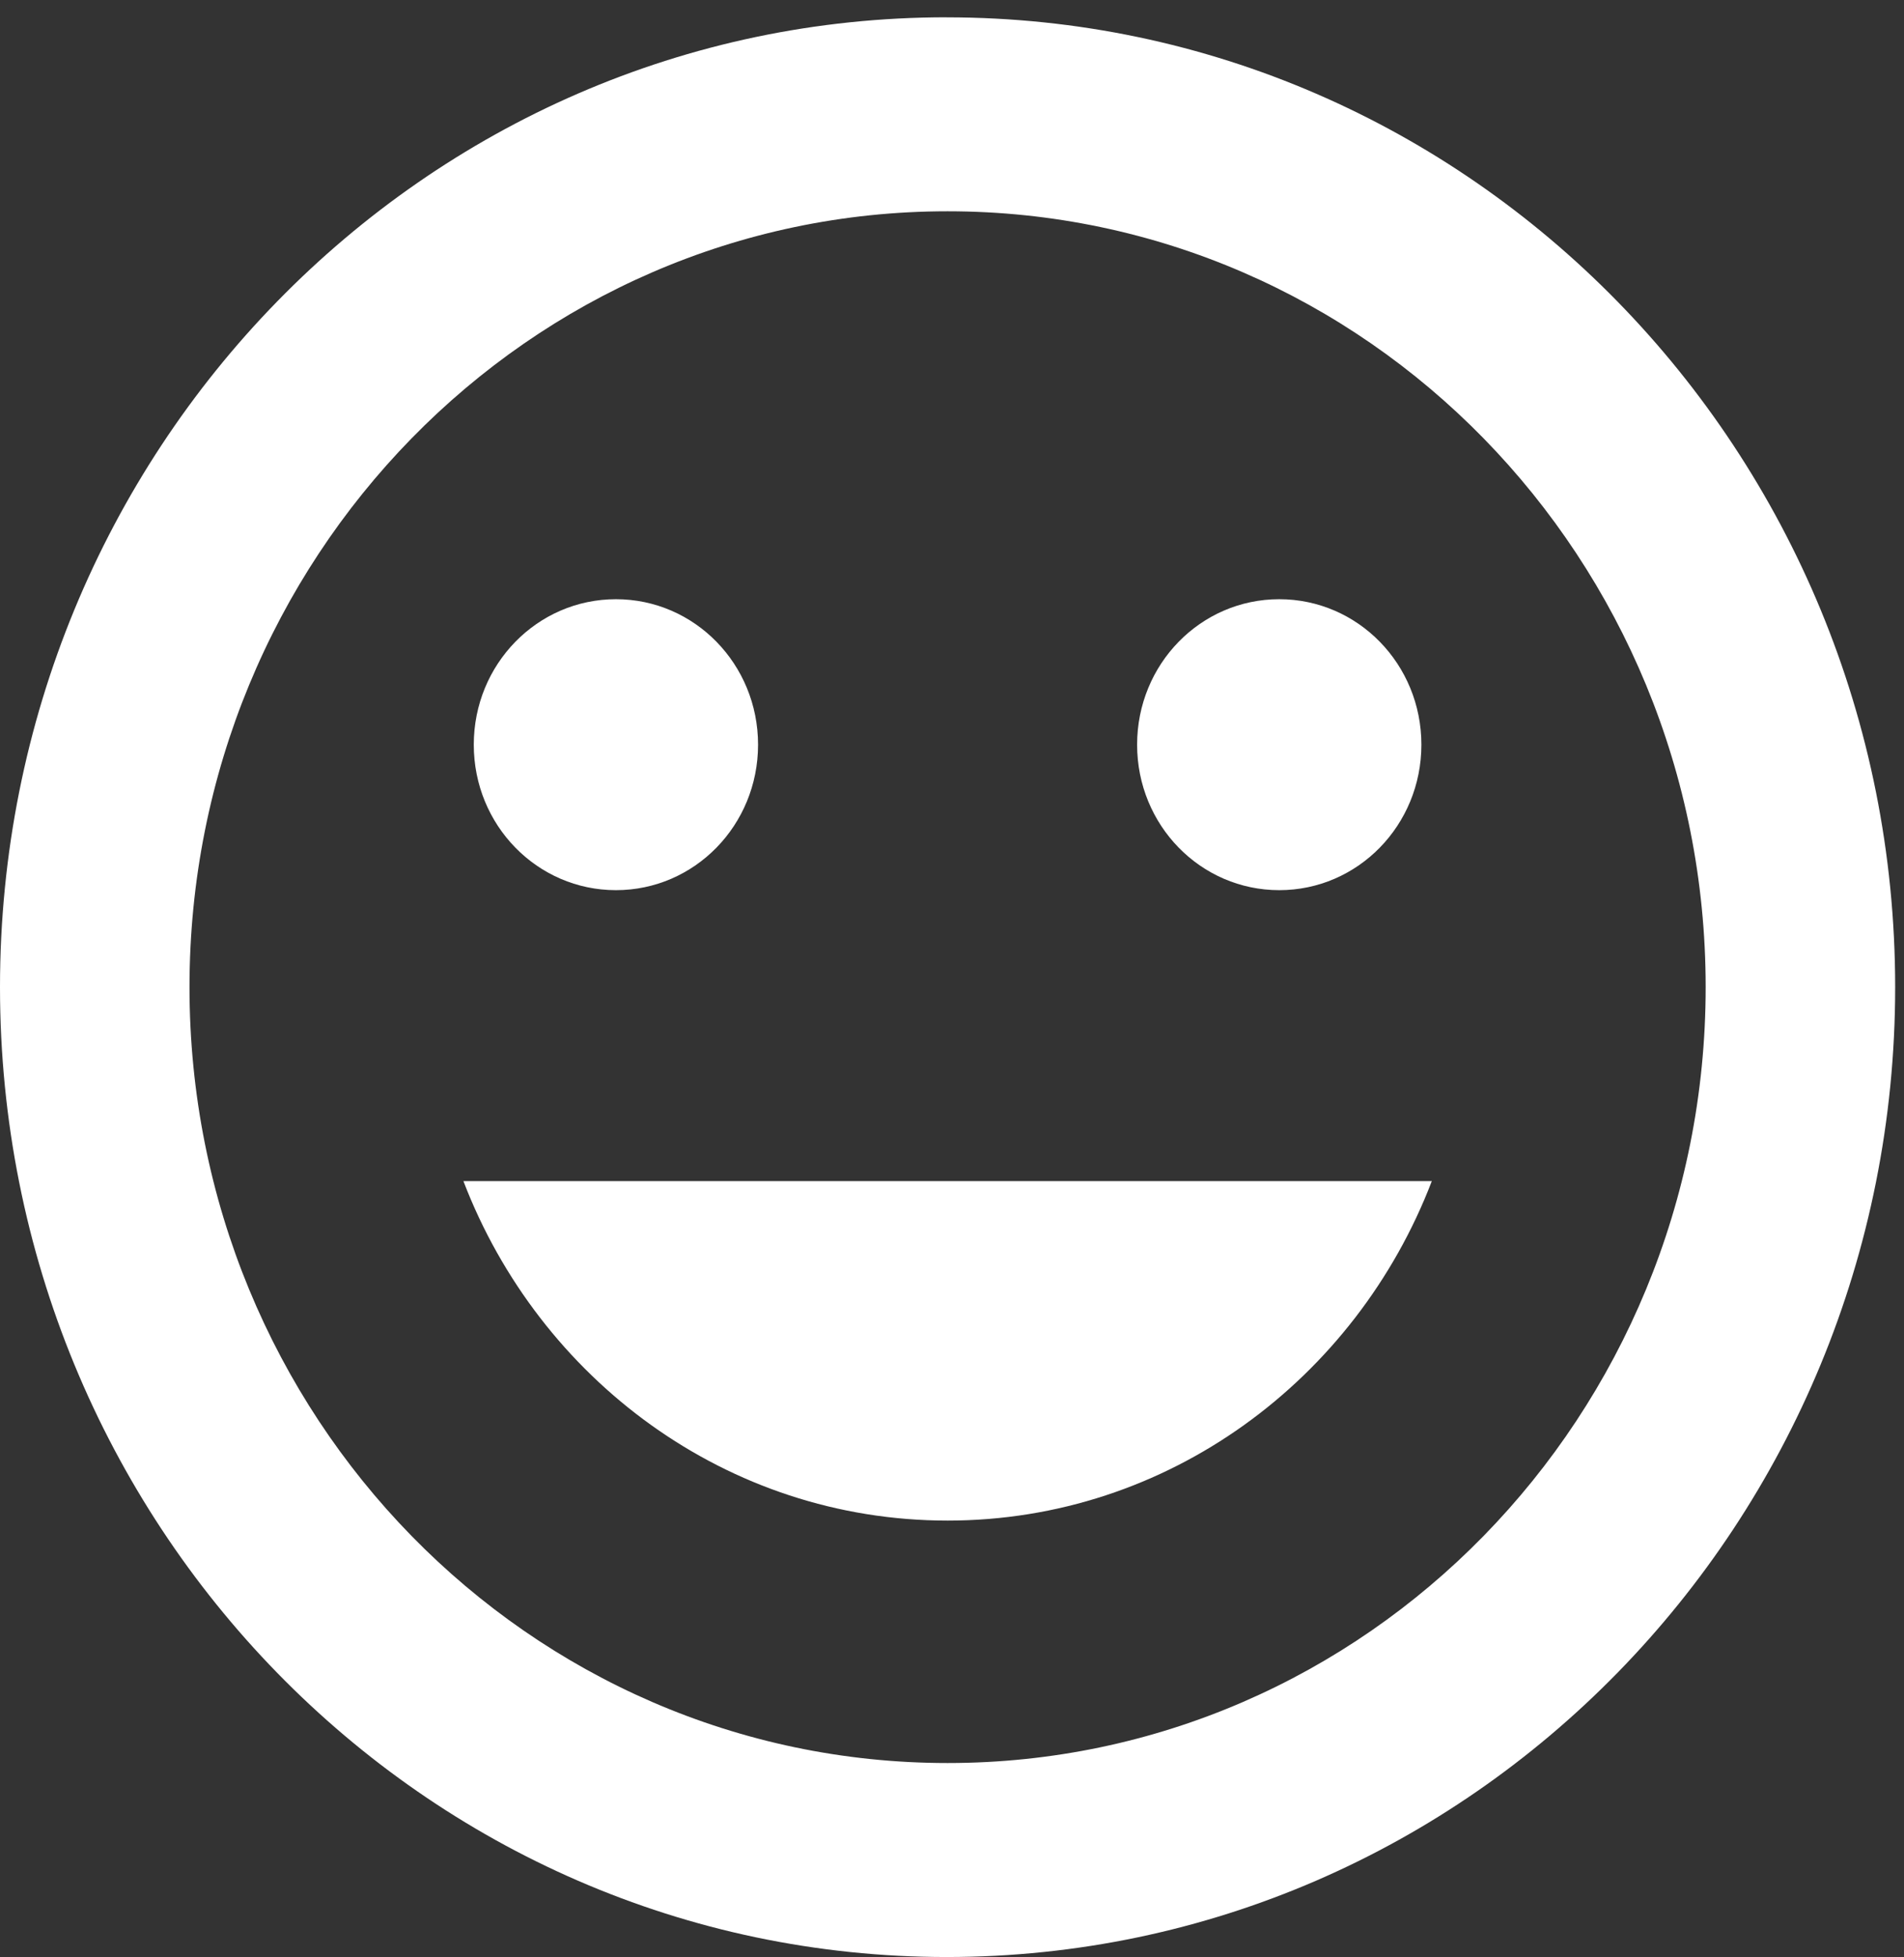 <svg xmlns="http://www.w3.org/2000/svg" width="36" height="37" fill="none"><rect width="100%" height="100%" fill="#333333" stroke="none"/><path fill="#fff" d="M17.899.327C8.009.327 0 8.54 0 18.66s8.009 18.334 17.899 18.334c9.908 0 17.934-8.213 17.934-18.334C35.833 8.54 27.807.328 17.9.328Zm.018 33c-7.92 0-14.334-6.563-14.334-14.666 0-8.104 6.415-14.667 14.334-14.667S32.25 10.557 32.25 18.66c0 8.104-6.414 14.667-14.333 14.667Zm6.27-16.5c1.488 0 2.688-1.228 2.688-2.75 0-1.521-1.2-2.75-2.688-2.75-1.487 0-2.687 1.229-2.687 2.75 0 1.522 1.2 2.75 2.688 2.75Zm-12.541 0c1.487 0 2.687-1.228 2.687-2.75 0-1.521-1.2-2.75-2.687-2.75-1.487 0-2.688 1.229-2.688 2.75 0 1.522 1.2 2.75 2.688 2.75Zm6.27 11.917c4.175 0 7.723-2.677 9.156-6.417H8.762c1.433 3.74 4.98 6.417 9.155 6.417Z"/></svg>